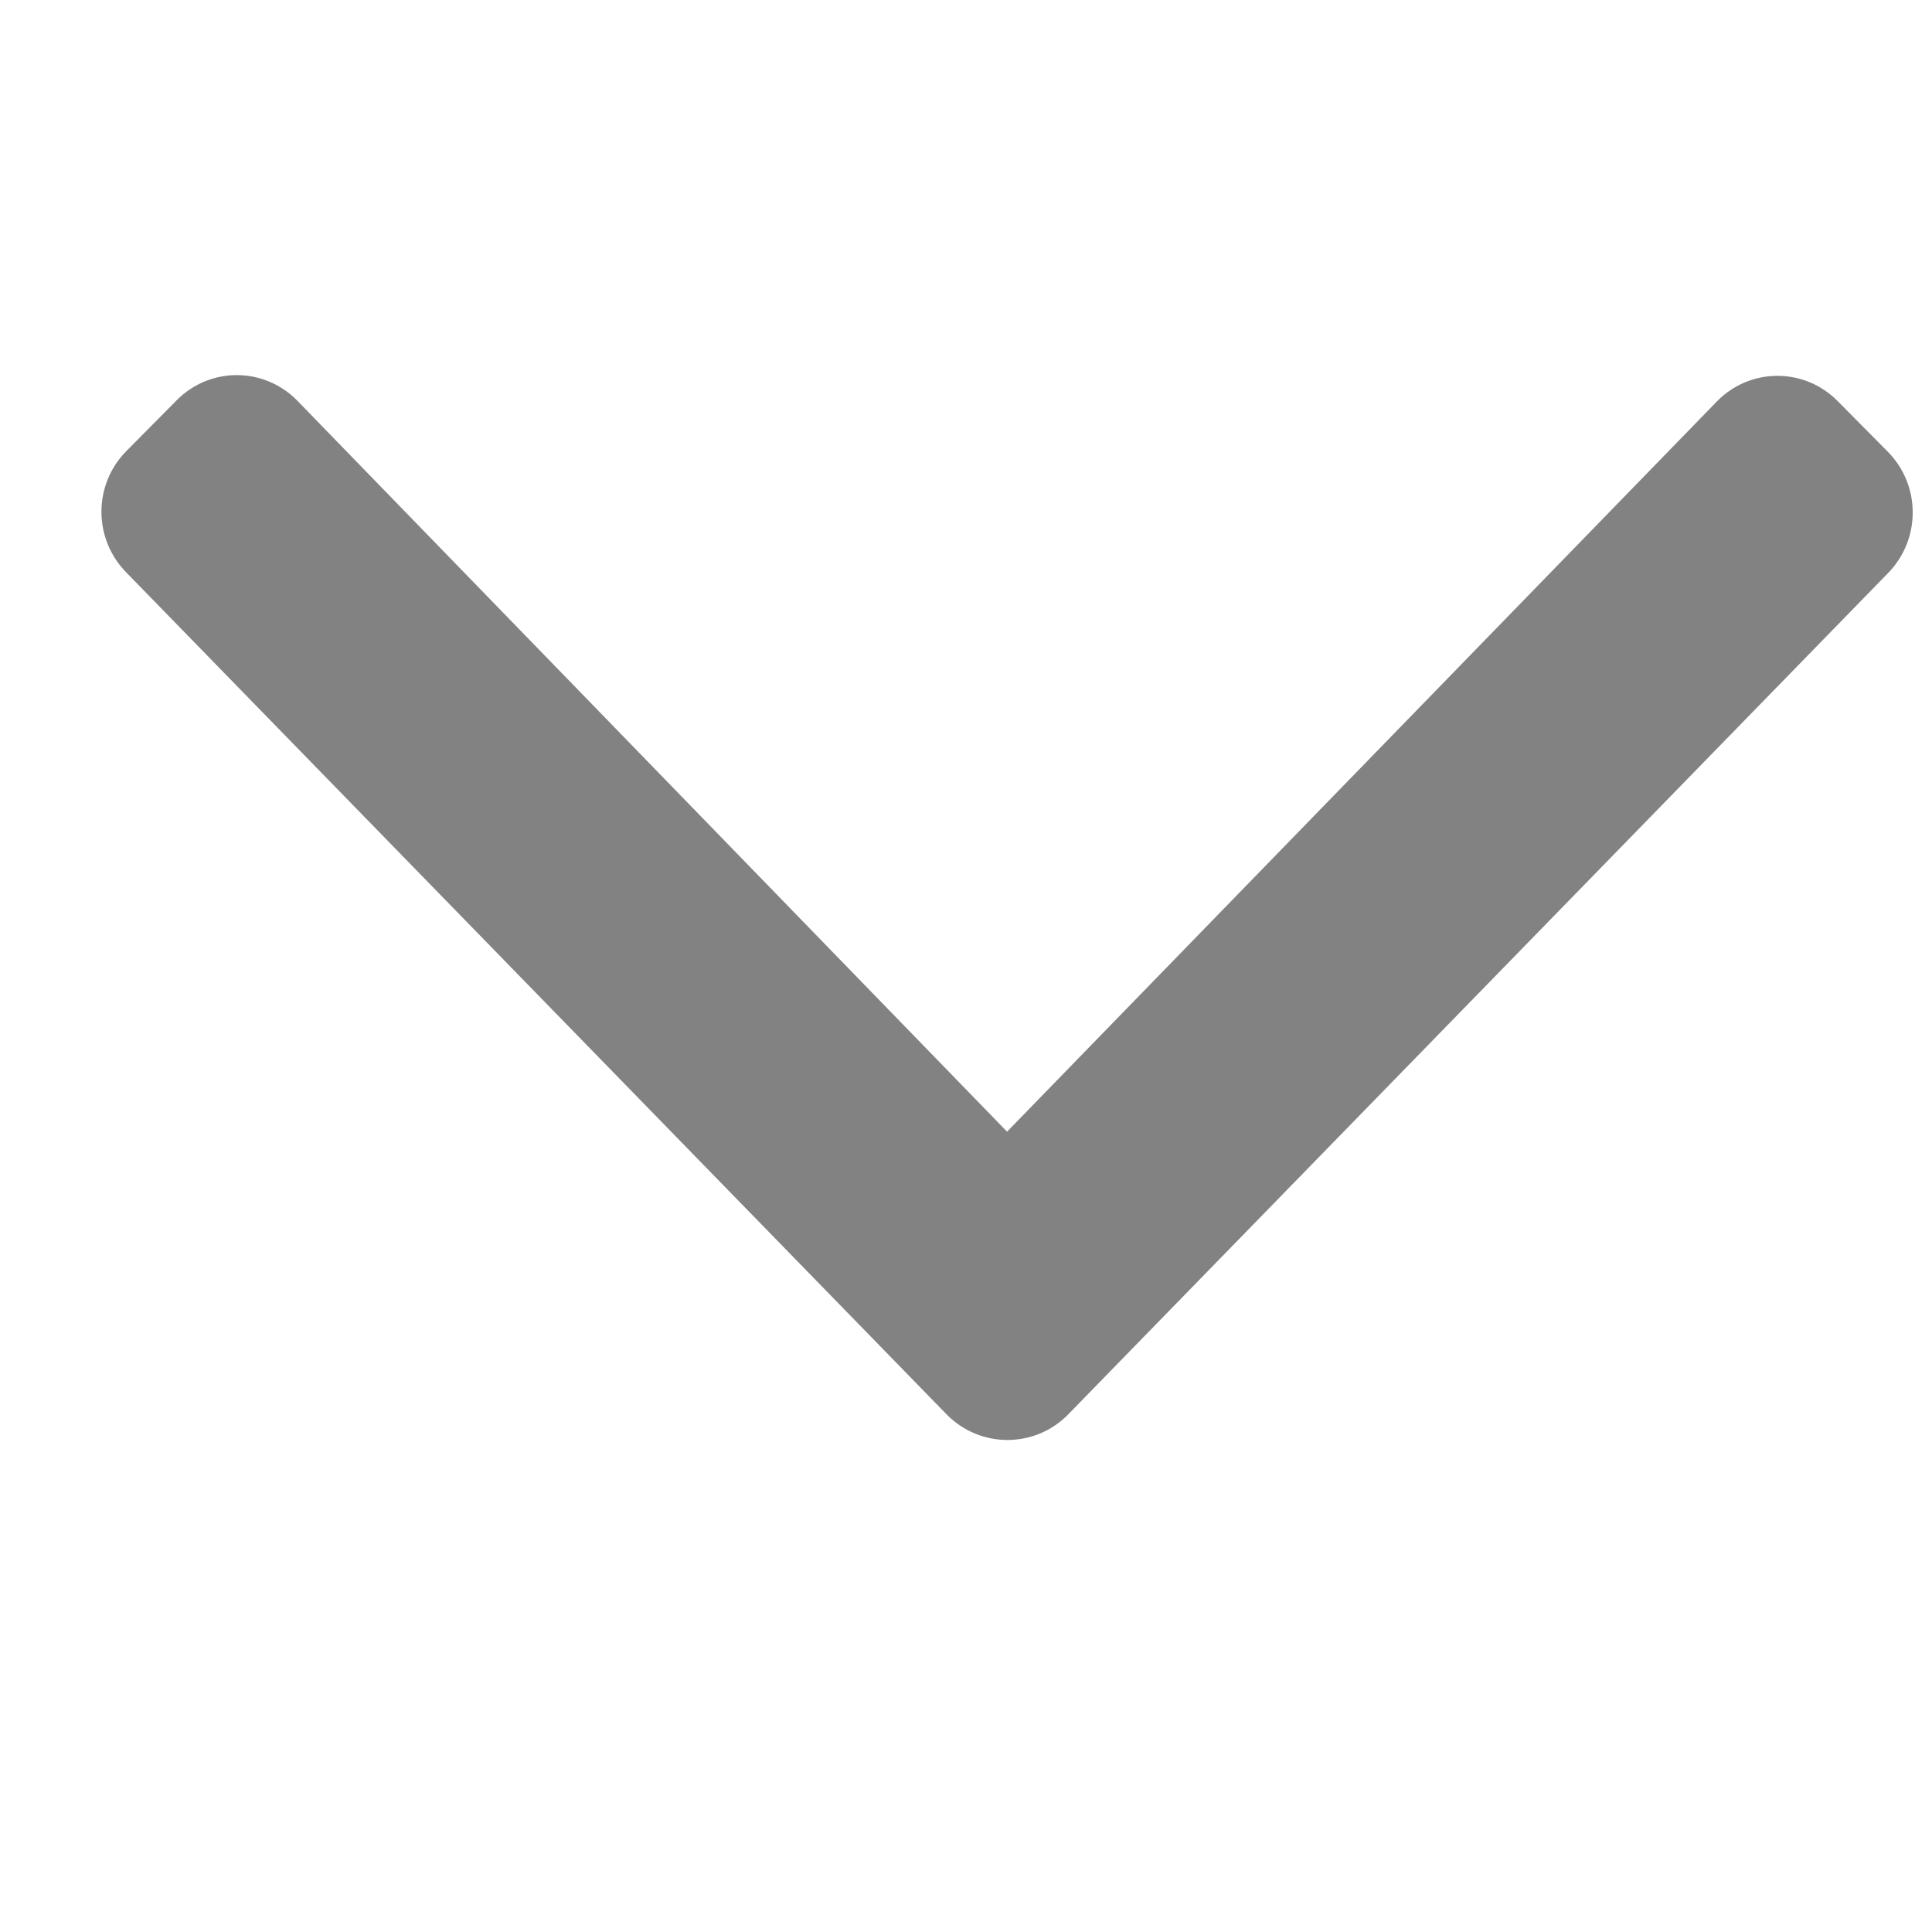 <svg width="16" height="16" viewBox="0 0 16 16" fill="none" xmlns="http://www.w3.org/2000/svg">
<path d="M7.842 11.716L1.047 4.742C0.771 4.463 0.771 4.013 1.047 3.735L1.463 3.315C1.738 3.037 2.183 3.037 2.459 3.315L8.34 9.372L14.222 3.321C14.497 3.043 14.943 3.043 15.218 3.321L15.634 3.741C15.909 4.019 15.909 4.469 15.634 4.748L8.838 11.722C8.563 11.994 8.118 11.994 7.842 11.716Z" fill="#828282"/>
</svg>
